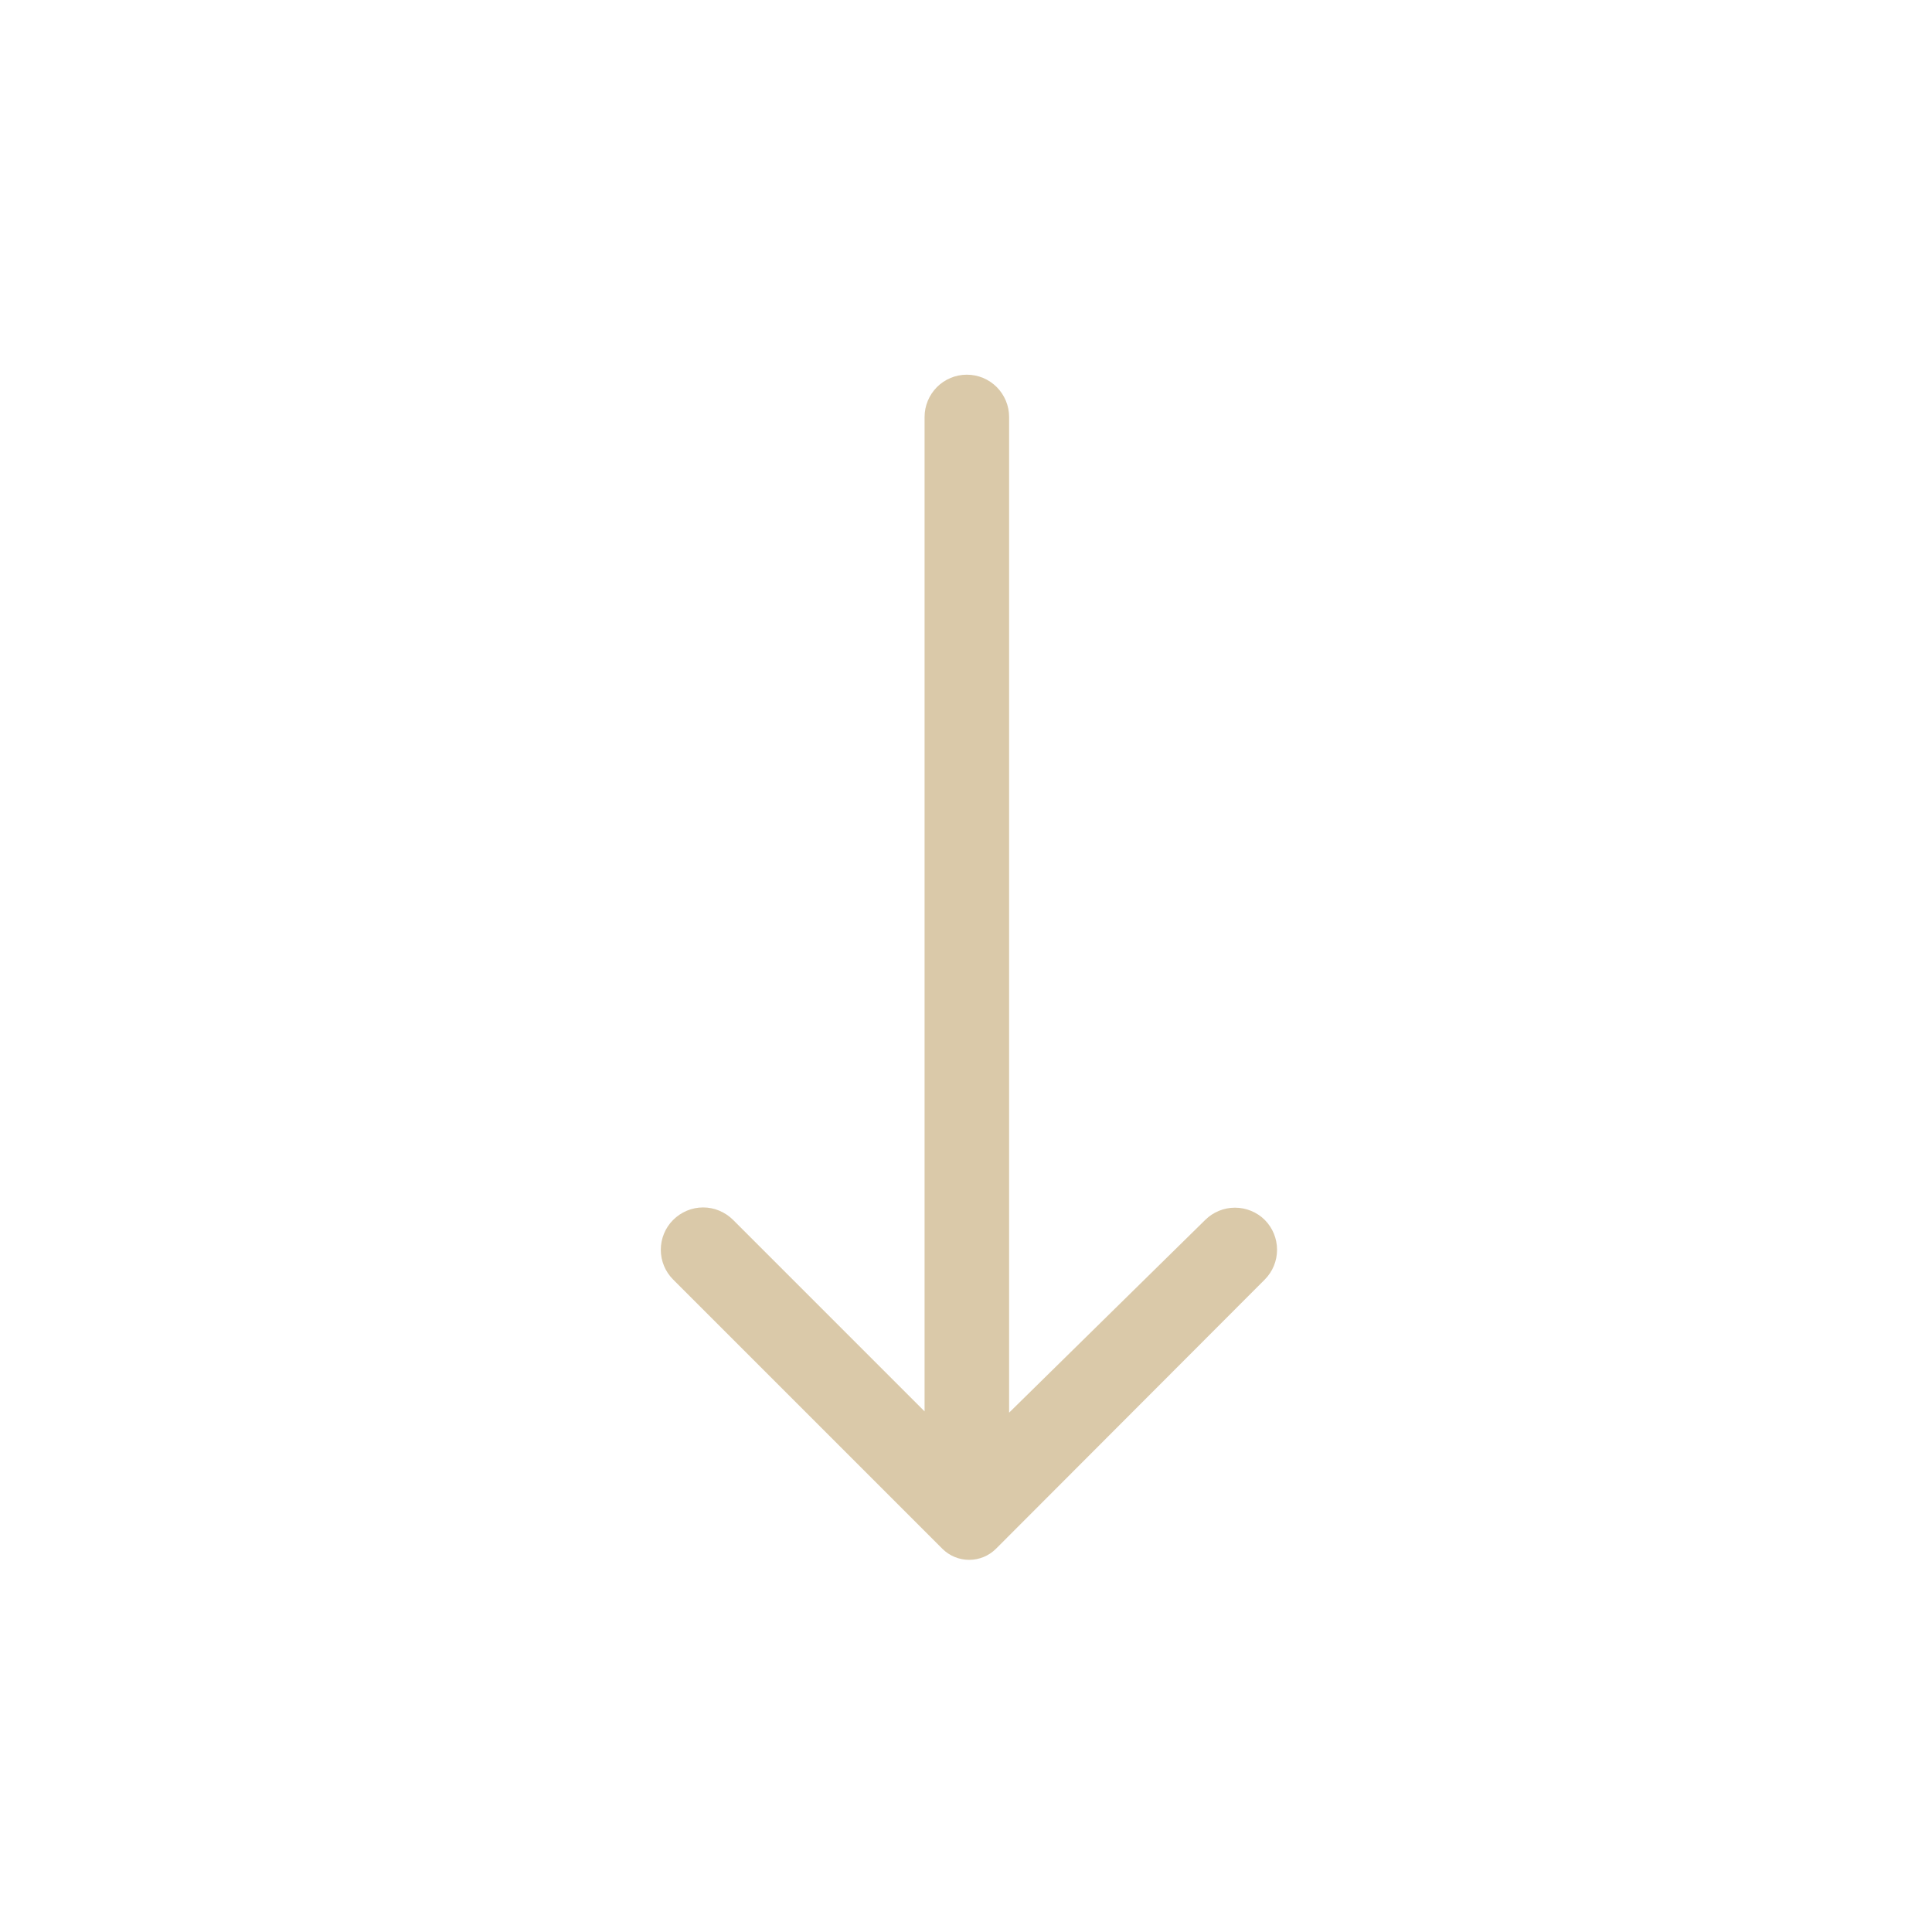 <svg width="32" height="32" viewBox="0 0 32 32" fill="none" xmlns="http://www.w3.org/2000/svg">
<path d="M20.949 20.206C20.818 20.076 20.64 20.003 20.455 20.003C20.27 20.003 20.093 20.076 19.962 20.206L16.714 23.398V6.906C16.714 6.721 16.64 6.543 16.509 6.411C16.378 6.28 16.2 6.206 16.014 6.206C15.828 6.206 15.65 6.28 15.519 6.411C15.388 6.543 15.314 6.721 15.314 6.906V23.377L12.143 20.206C12.078 20.141 12 20.089 11.915 20.053C11.83 20.017 11.738 19.999 11.646 19.999C11.553 19.999 11.462 20.017 11.377 20.053C11.291 20.089 11.214 20.141 11.149 20.206C11.018 20.337 10.945 20.515 10.945 20.7C10.945 20.885 11.018 21.062 11.149 21.193L15.608 25.652C15.726 25.77 15.886 25.836 16.052 25.836C16.219 25.836 16.379 25.77 16.497 25.652L20.949 21.193C21.079 21.062 21.152 20.885 21.152 20.7C21.152 20.515 21.079 20.337 20.949 20.206Z" fill="#DAC9A9"/>
</svg>
